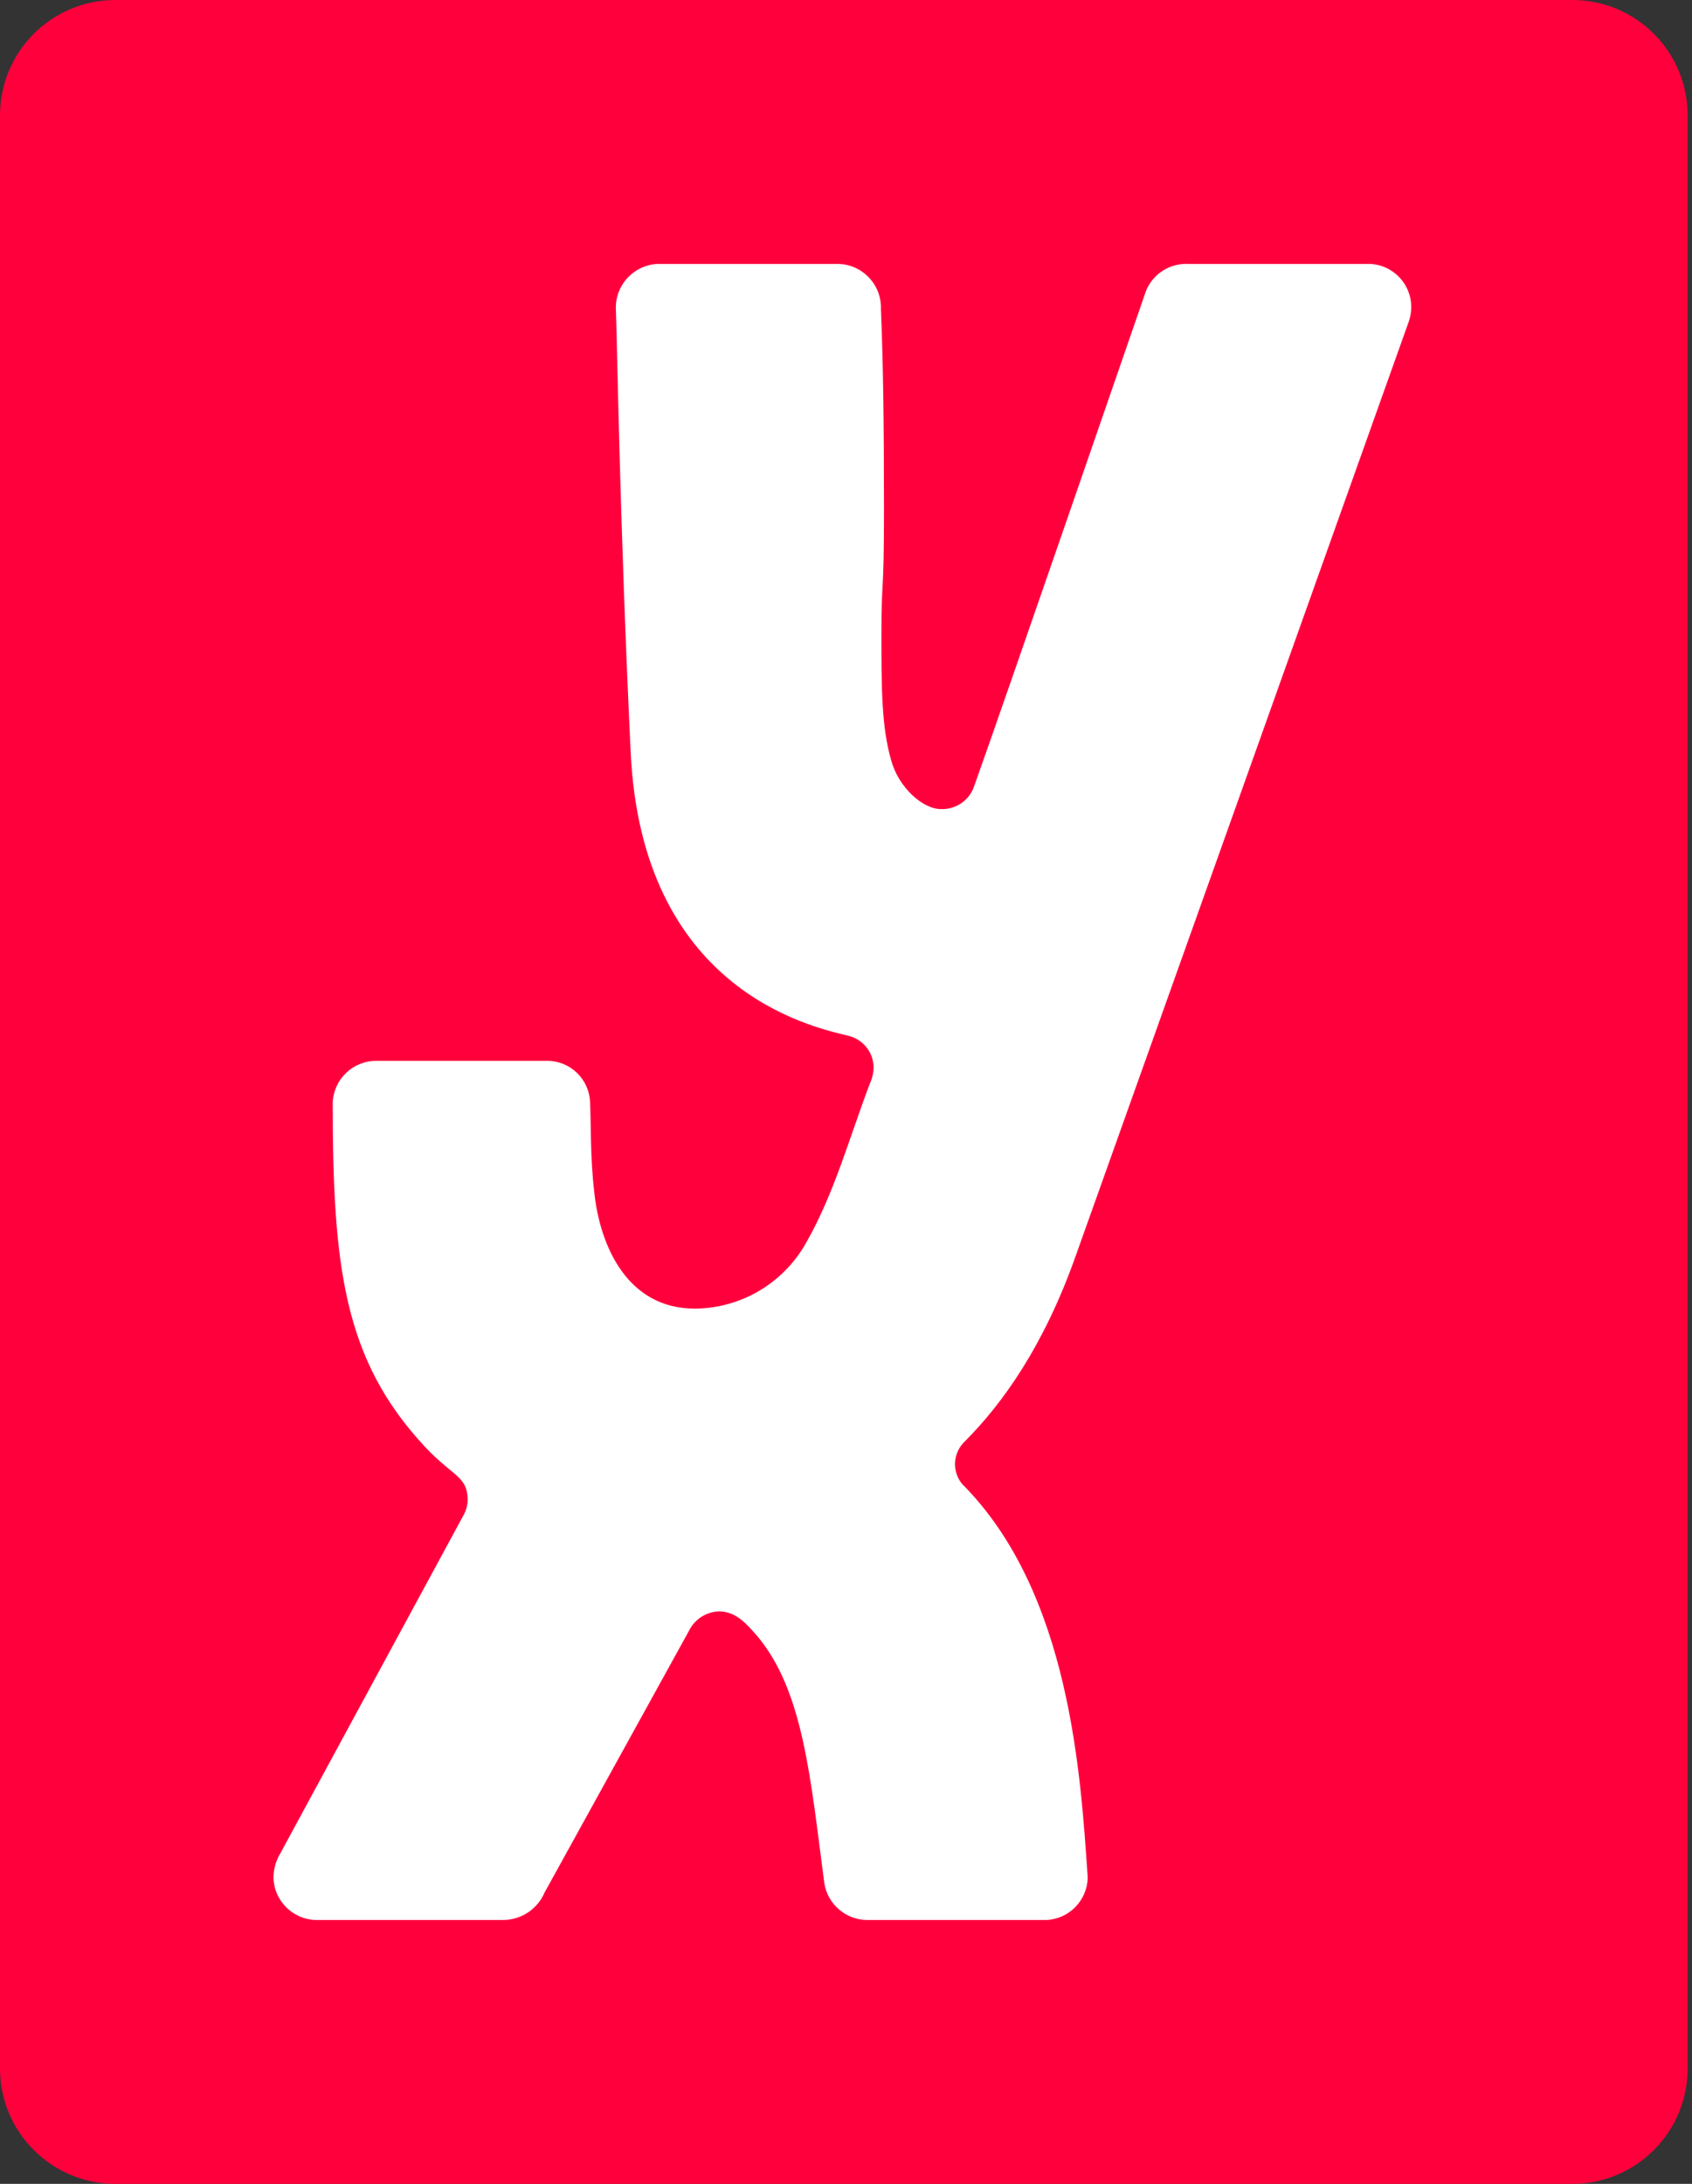 <?xml version="1.0" encoding="utf-8"?>
<svg xmlns="http://www.w3.org/2000/svg" width="31" height="40" viewBox="0 0 31 40" fill="none">
<rect x="0" y="0" width="31" height="40" fill="#333333" stroke="none"/>
<path d="M2.114 0H28.806C29.974 0 30.92 0.946 30.92 2.114V37.886C30.92 39.054 29.974 40 28.806 40H2.114C0.946 40 0 39.054 0 37.886V2.114C0 0.946 0.946 0 2.114 0Z" fill="#FF003D"/>
<path d="M12.73 23.969C13.578 23.964 14.358 23.501 14.771 22.76C15.29 21.853 15.576 20.789 15.939 19.843C15.982 19.747 16.006 19.643 16.006 19.538C15.997 19.262 15.801 19.029 15.533 18.969C14.822 18.798 11.761 18.111 11.555 13.781C11.348 9.452 11.305 6.069 11.283 5.648C11.277 5.213 11.616 4.852 12.052 4.834H15.315C15.757 4.821 16.127 5.168 16.14 5.61C16.14 5.63 16.14 5.65 16.14 5.672C16.18 6.64 16.196 7.717 16.196 9.349C16.196 10.98 16.149 10.549 16.149 11.577C16.149 12.605 16.149 13.31 16.33 13.934C16.466 14.423 16.905 14.819 17.237 14.819C17.514 14.831 17.766 14.657 17.85 14.393C18.394 12.877 20.778 5.953 20.97 5.405C21.072 5.052 21.403 4.816 21.771 4.834H25.106C25.532 4.856 25.863 5.211 25.856 5.637C25.854 5.721 25.84 5.804 25.813 5.884C25.813 5.884 20.267 21.444 19.695 23.041C19.124 24.638 18.388 25.688 17.677 26.401C17.46 26.607 17.436 26.944 17.625 27.178C19.619 29.173 19.801 32.554 19.929 34.394C19.917 34.811 19.587 35.149 19.17 35.167H15.881C15.493 35.161 15.166 34.878 15.103 34.496C14.844 32.527 14.715 30.948 13.854 29.943C13.691 29.762 13.491 29.514 13.172 29.514C12.931 29.523 12.717 29.666 12.615 29.885L9.979 34.661C9.85 34.964 9.555 35.163 9.225 35.167H5.793C5.359 35.159 5.011 34.806 5.01 34.373C5.015 34.22 5.06 34.073 5.138 33.943L8.507 27.726C8.543 27.651 8.565 27.57 8.569 27.486C8.569 27.031 8.3 27.053 7.776 26.489C6.299 24.899 6.096 23.2 6.096 20.198C6.112 19.768 6.465 19.429 6.895 19.431H10.019C10.449 19.427 10.8 19.768 10.811 20.198C10.829 20.499 10.811 21.175 10.887 21.83C10.993 22.845 11.508 23.969 12.73 23.969Z" fill="white"/>
</svg>